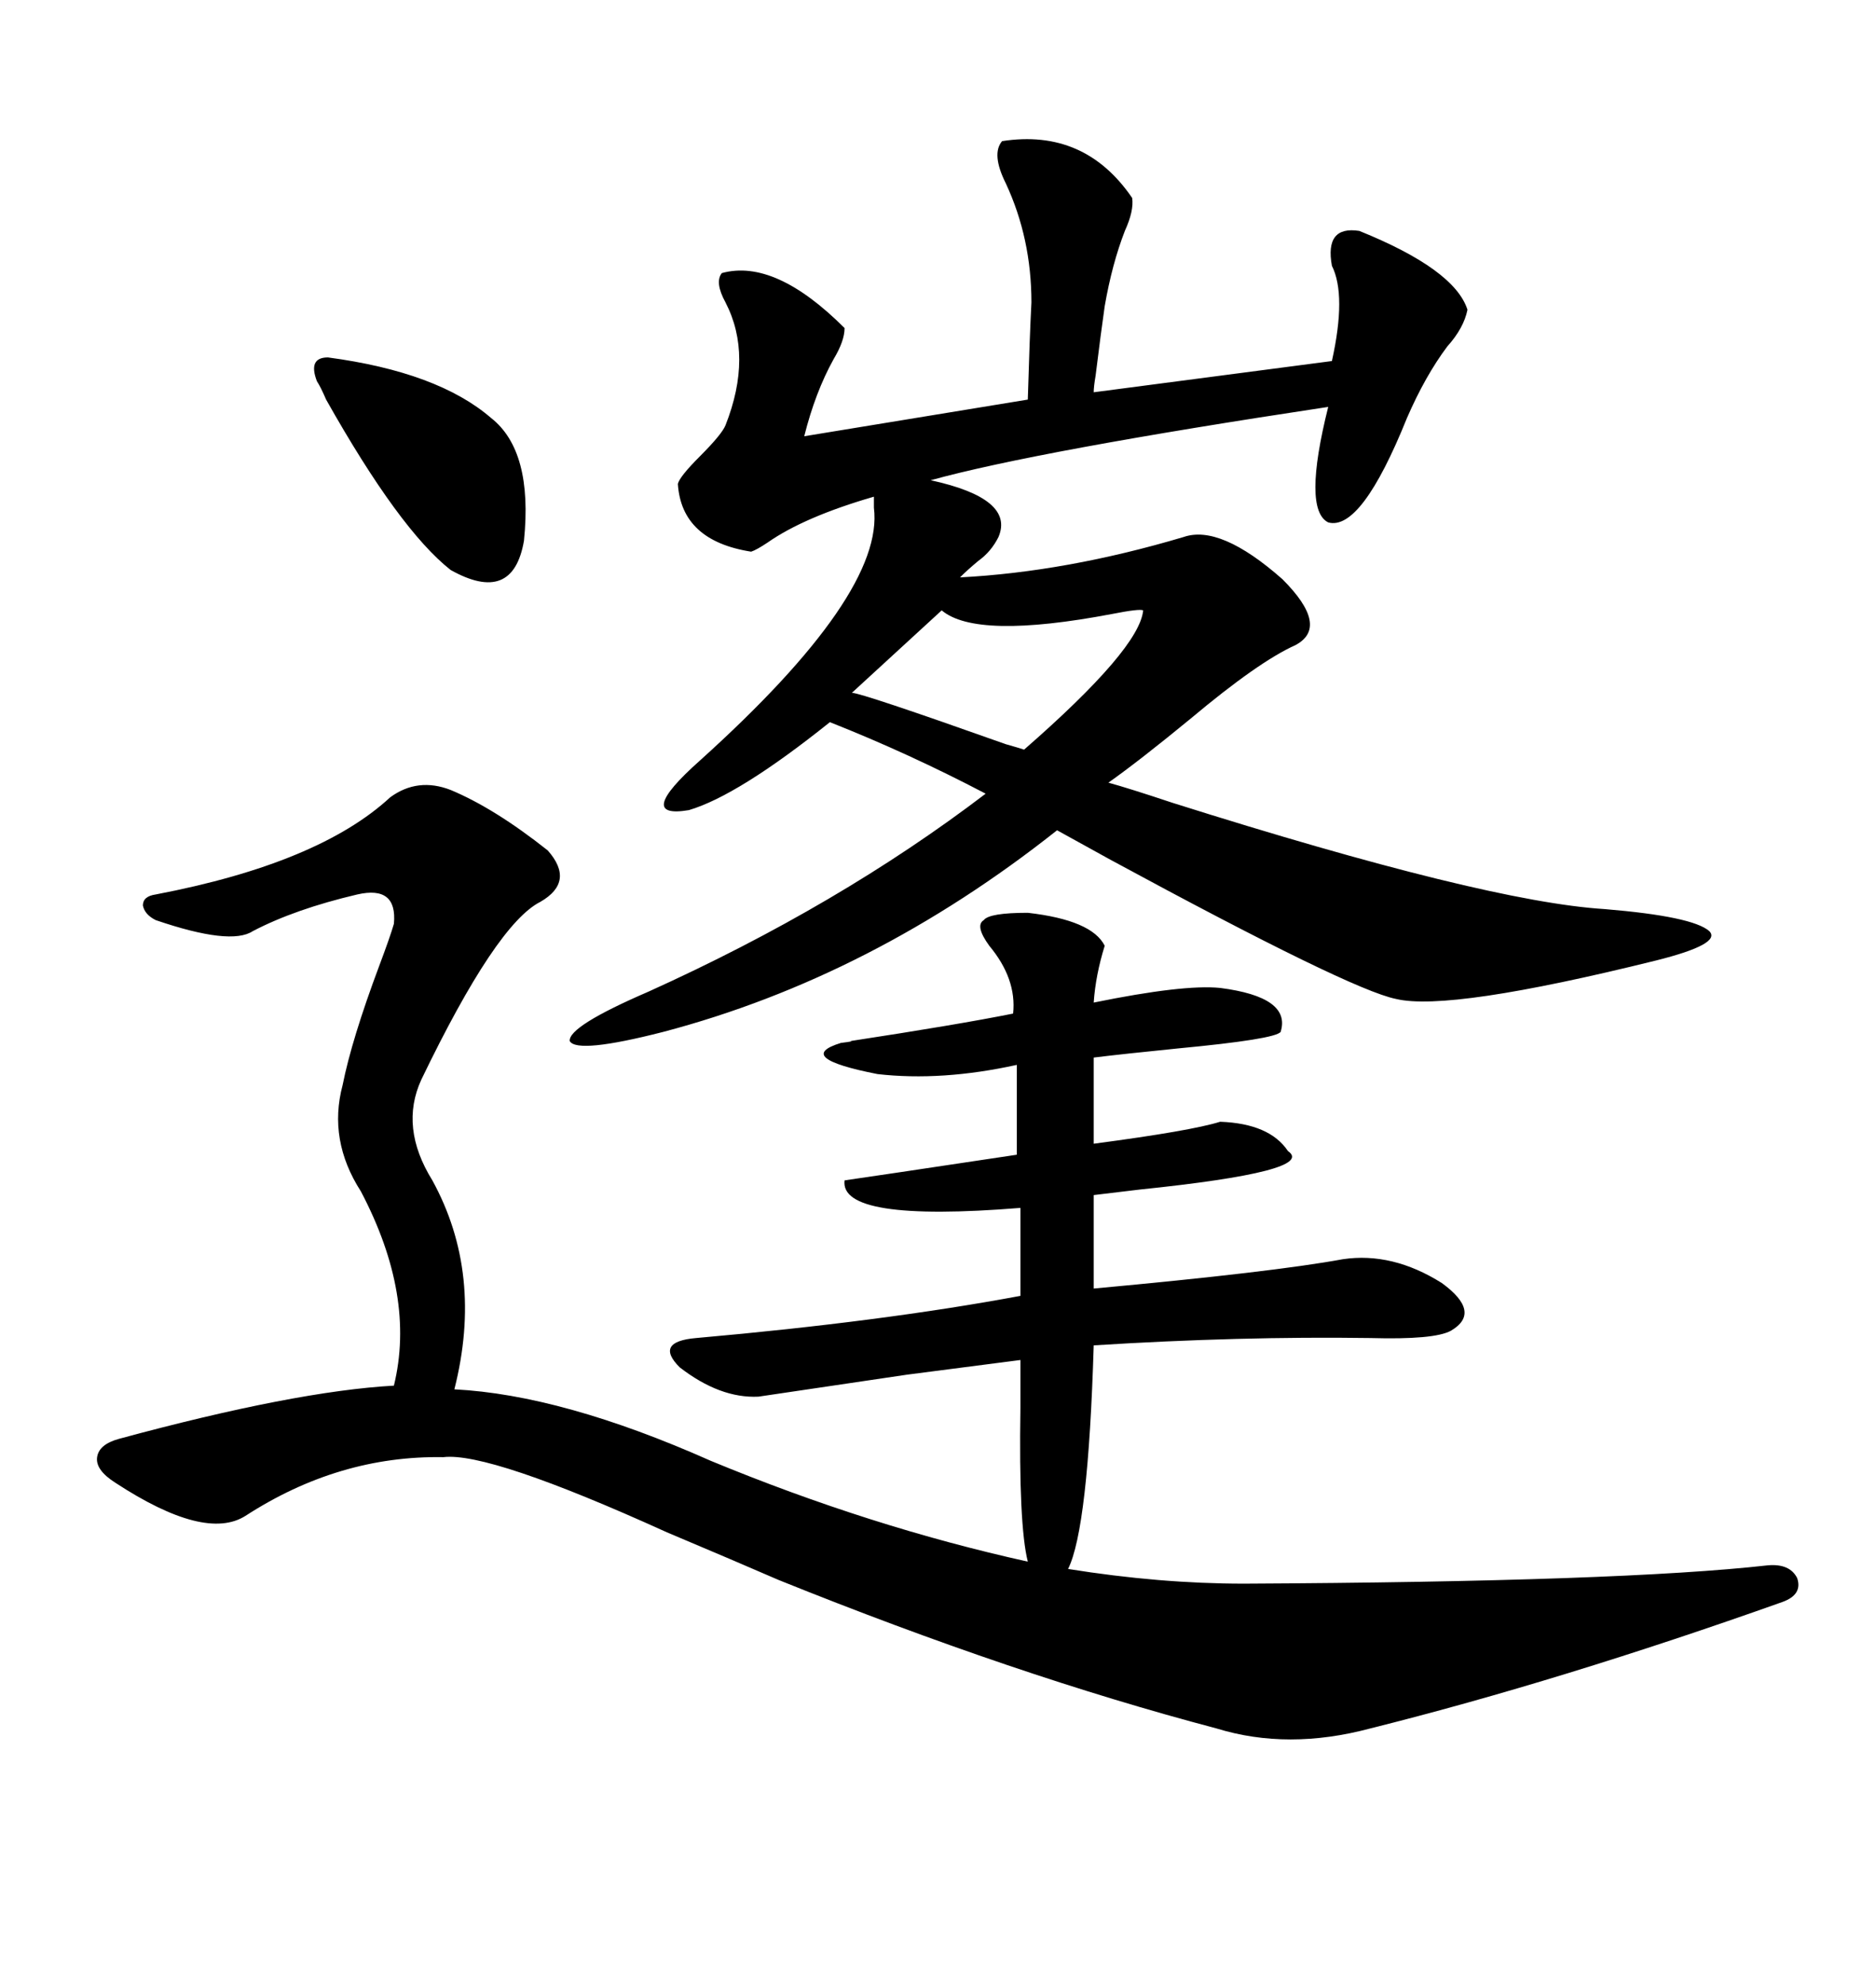 <svg xmlns="http://www.w3.org/2000/svg" xmlns:xlink="http://www.w3.org/1999/xlink" width="300" height="317.285"><path d="M164.36 145.90L164.36 145.90Q174.61 147.07 176.66 151.17L176.66 151.17Q175.20 155.86 174.90 160.25L174.90 160.25Q189.26 157.32 195.12 157.91L195.12 157.91Q206.54 159.38 204.79 164.94L204.79 164.94Q203.91 166.11 188.38 167.58L188.38 167.58Q179.59 168.46 174.90 169.04L174.90 169.04L174.90 182.81Q190.43 180.76 195.12 179.30L195.12 179.30Q203.03 179.59 205.96 183.98L205.96 183.98Q210.64 187.21 182.23 190.14L182.23 190.14Q177.54 190.72 174.90 191.02L174.90 191.02L174.90 205.96Q203.61 203.32 214.75 201.27L214.75 201.27Q222.66 200.10 230.57 205.08L230.57 205.08Q237.01 209.77 232.03 212.70L232.03 212.70Q229.39 214.16 219.14 213.87L219.14 213.87Q198.34 213.57 174.90 215.04L174.90 215.04Q174.02 244.34 170.80 250.78L170.80 250.78Q185.45 253.13 198.93 253.13L198.93 253.13Q259.28 252.83 282.71 250.20L282.71 250.20Q286.23 249.90 287.40 252.25L287.40 252.25Q288.28 254.88 285.06 256.05L285.06 256.05Q249.61 268.65 219.14 276.27L219.14 276.27Q205.96 279.79 194.53 276.27L194.53 276.27Q162.30 267.77 124.51 252.54L124.51 252.54Q117.77 249.61 106.64 244.92L106.64 244.92Q78.22 232.03 70.90 232.91L70.90 232.91Q54.20 232.62 39.26 242.29L39.26 242.29Q32.81 246.39 18.46 237.01L18.46 237.01Q15.23 234.96 15.53 232.91L15.53 232.91Q15.82 230.86 19.04 229.98L19.04 229.98Q47.17 222.36 62.99 221.48L62.99 221.48Q66.50 207.13 57.71 190.43L57.71 190.43Q52.44 182.23 54.79 173.44L54.79 173.44Q56.25 166.11 60.64 154.39L60.64 154.39Q62.40 149.71 62.99 147.66L62.99 147.66Q63.57 141.50 57.13 142.97L57.13 142.97Q47.17 145.31 40.43 148.83L40.43 148.83Q36.91 151.17 24.90 147.07L24.90 147.07Q23.14 146.19 22.85 144.73L22.85 144.73Q22.85 143.26 24.90 142.97L24.90 142.97Q50.98 137.99 62.40 127.44L62.40 127.44Q66.80 124.22 72.07 126.27L72.07 126.27Q79.10 129.20 87.60 135.94L87.60 135.94Q91.99 140.92 86.43 144.14L86.43 144.14Q79.39 147.66 67.38 172.56L67.38 172.56Q63.87 180.18 69.14 188.67L69.14 188.67Q77.34 203.61 72.66 222.07L72.66 222.07Q89.94 222.95 113.67 233.50L113.67 233.50Q139.16 244.04 164.36 249.61L164.36 249.61Q162.89 243.75 163.18 225L163.18 225Q163.18 220.02 163.18 217.38L163.18 217.38Q158.50 217.97 145.02 219.73L145.02 219.73Q125.10 222.66 121.29 223.24L121.29 223.24Q115.14 223.54 108.69 218.55L108.69 218.55Q104.59 214.45 111.33 213.87L111.33 213.87Q141.21 211.23 163.18 207.13L163.18 207.13L163.18 193.07Q134.18 195.41 135.06 188.67L135.06 188.67Q139.16 188.09 162.60 184.57L162.60 184.57L162.60 170.21Q150.59 172.85 140.33 171.68L140.33 171.68Q126.86 169.04 134.47 166.70L134.47 166.70Q136.82 166.41 135.94 166.41L135.94 166.41Q153.22 163.77 162.01 162.01L162.01 162.01Q162.60 156.45 158.20 151.17L158.20 151.17Q155.86 147.95 157.32 147.07L157.32 147.07Q158.20 145.90 164.36 145.90ZM160.25 22.56L160.25 22.56Q173.44 20.51 181.05 31.64L181.05 31.64Q181.35 33.69 179.88 36.91L179.88 36.91Q177.83 42.19 176.66 48.93L176.66 48.93Q176.07 53.03 175.20 60.06L175.20 60.06Q174.90 61.82 174.90 62.70L174.90 62.70L212.99 57.71Q215.33 47.17 212.99 42.48L212.99 42.48Q211.82 36.04 217.38 36.91L217.38 36.91Q232.62 43.07 234.67 49.51L234.67 49.51Q234.08 52.44 231.45 55.37L231.45 55.37Q227.93 60.06 225 66.80L225 66.80Q217.68 84.96 212.40 83.50L212.40 83.50Q208.30 81.45 212.40 65.04L212.40 65.04Q165.82 72.07 148.83 76.76L148.83 76.76Q162.30 79.69 159.67 85.84L159.67 85.84Q158.50 88.18 156.45 89.65L156.45 89.65Q154.69 91.11 153.52 92.29L153.52 92.29Q170.51 91.41 189.26 85.84L189.26 85.84Q195.12 83.79 205.08 92.58L205.08 92.58Q212.70 100.20 207.13 103.13L207.13 103.13Q201.27 105.76 190.43 114.84L190.43 114.84Q182.23 121.58 177.25 125.10L177.25 125.10Q180.47 125.98 187.50 128.32L187.50 128.32Q237.60 144.14 256.64 145.31L256.64 145.31Q270.70 146.48 273.34 148.83L273.34 148.83Q275.39 150.88 264.84 153.52L264.84 153.52Q231.74 161.72 223.24 159.67L223.24 159.67Q215.92 158.20 177.54 137.40L177.54 137.40Q171.68 134.18 169.04 132.71L169.04 132.71Q139.45 156.15 106.05 164.94L106.05 164.94Q92.29 168.46 91.11 166.41L91.11 166.41Q90.82 164.06 103.71 158.50L103.71 158.50Q134.18 144.73 157.62 126.86L157.62 126.86Q145.31 120.41 132.71 115.43L132.71 115.43Q118.07 127.15 110.16 129.49L110.16 129.49Q101.37 130.96 111.91 121.58L111.91 121.58Q141.50 94.92 139.75 81.15L139.75 81.15L139.75 79.39Q128.61 82.62 122.75 86.72L122.75 86.72Q121.00 87.89 120.12 88.18L120.12 88.18Q108.98 86.43 108.40 77.34L108.40 77.34Q108.69 76.17 111.91 72.95L111.91 72.95Q115.43 69.43 116.02 67.97L116.02 67.97Q120.41 56.84 116.02 48.34L116.02 48.34Q114.26 45.12 115.43 43.65L115.43 43.65Q123.93 41.31 135.06 52.44L135.06 52.44Q135.06 54.49 133.30 57.42L133.30 57.42Q130.37 62.70 128.61 69.73L128.61 69.73L164.36 63.87Q164.65 53.91 164.94 48.34L164.94 48.34Q164.94 38.09 160.84 29.30L160.84 29.30Q158.50 24.61 160.25 22.56ZM52.44 57.13L52.44 57.13Q70.02 59.47 78.52 66.80L78.52 66.80Q85.25 72.07 83.79 86.43L83.79 86.43Q82.03 96.68 72.07 91.11L72.07 91.11Q63.87 84.67 52.15 63.87L52.15 63.87Q51.27 61.82 50.68 60.94L50.68 60.94Q49.22 57.13 52.44 57.13ZM150.59 97.56L150.59 97.56L136.23 110.74Q137.70 110.74 160.84 118.95L160.84 118.95Q162.89 119.53 163.77 119.82L163.77 119.82Q182.23 103.71 182.81 97.56L182.81 97.56Q182.23 97.27 177.83 98.14L177.83 98.14Q156.15 102.25 150.59 97.56Z"/></svg>